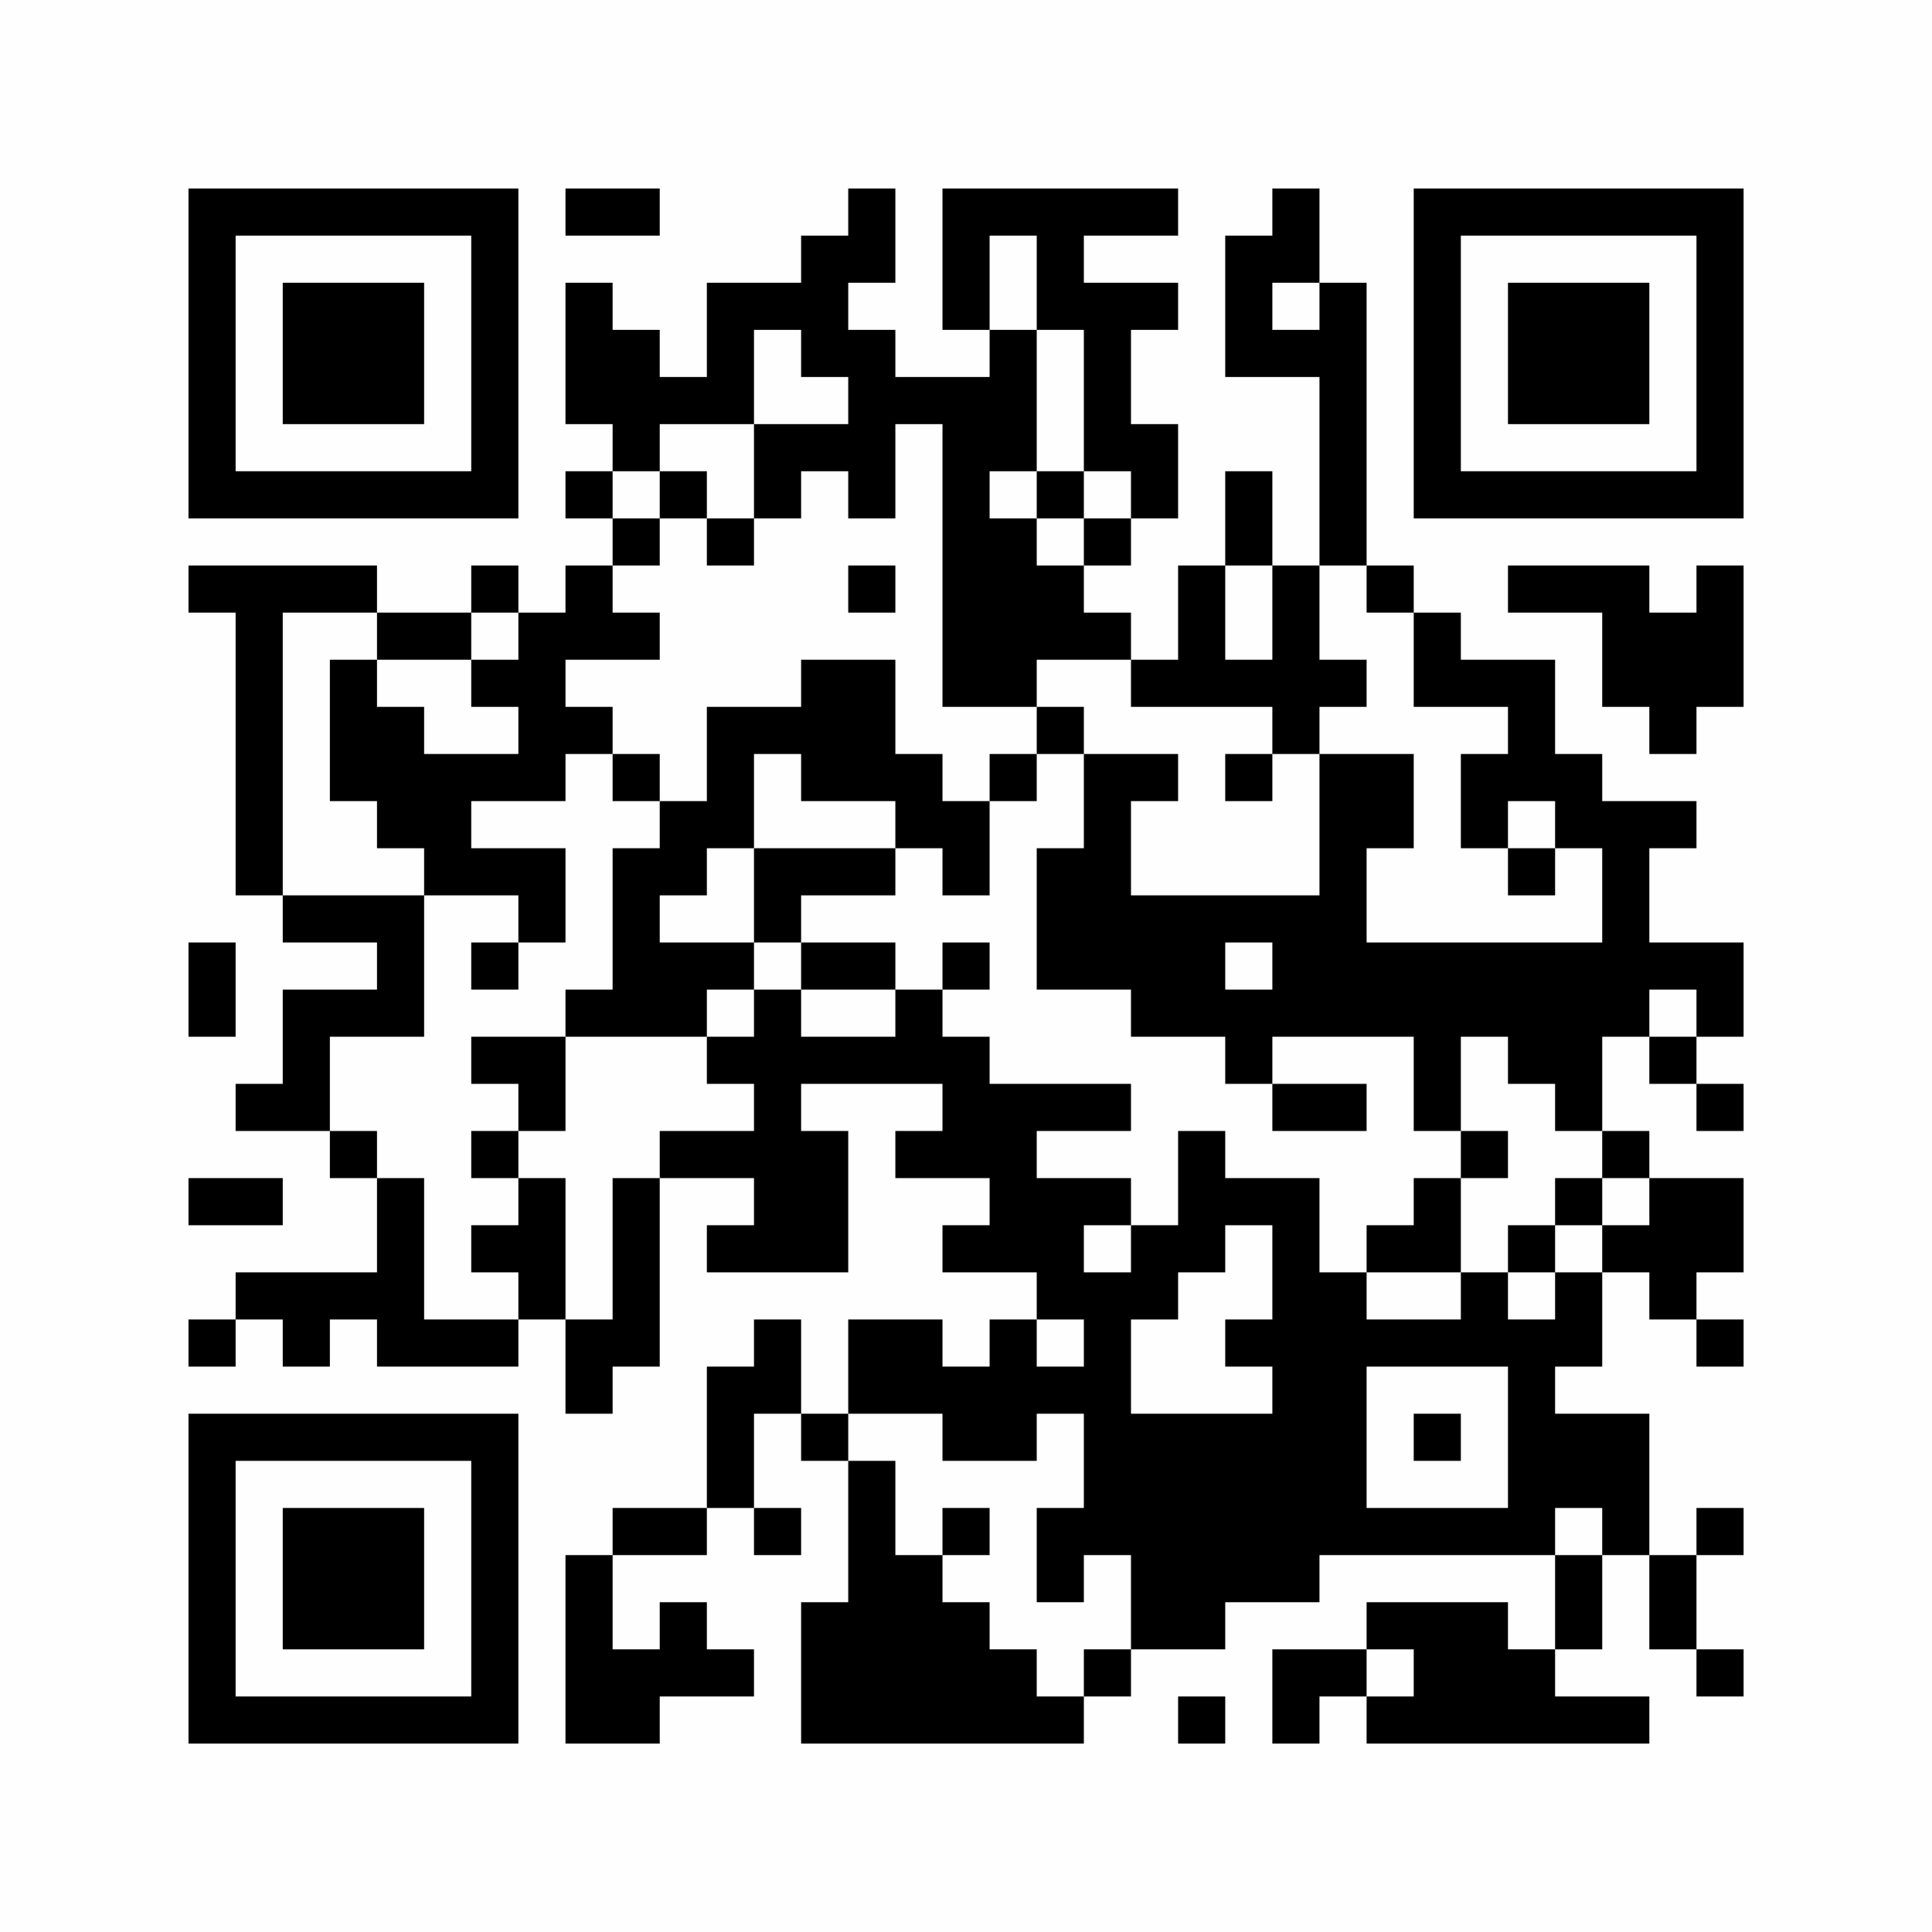 <?xml version="1.0" encoding="UTF-8"?>
<svg xmlns="http://www.w3.org/2000/svg" version="1.1" width="350" height="350" viewBox="0 0 350 350"><rect x="0" y="0" width="350" height="350" fill="#fefefe"/><g transform="scale(8.537)"><g transform="translate(4.000,4.000)"><path fill-rule="evenodd" d="M8 0L8 1L10 1L10 0ZM14 0L14 1L13 1L13 2L11 2L11 4L10 4L10 3L9 3L9 2L8 2L8 5L9 5L9 6L8 6L8 7L9 7L9 8L8 8L8 9L7 9L7 8L6 8L6 9L4 9L4 8L0 8L0 9L1 9L1 15L2 15L2 16L4 16L4 17L2 17L2 19L1 19L1 20L3 20L3 21L4 21L4 23L1 23L1 24L0 24L0 25L1 25L1 24L2 24L2 25L3 25L3 24L4 24L4 25L7 25L7 24L8 24L8 26L9 26L9 25L10 25L10 21L12 21L12 22L11 22L11 23L14 23L14 20L13 20L13 19L16 19L16 20L15 20L15 21L17 21L17 22L16 22L16 23L18 23L18 24L17 24L17 25L16 25L16 24L14 24L14 26L13 26L13 24L12 24L12 25L11 25L11 28L9 28L9 29L8 29L8 33L10 33L10 32L12 32L12 31L11 31L11 30L10 30L10 31L9 31L9 29L11 29L11 28L12 28L12 29L13 29L13 28L12 28L12 26L13 26L13 27L14 27L14 30L13 30L13 33L19 33L19 32L20 32L20 31L22 31L22 30L24 30L24 29L29 29L29 31L28 31L28 30L25 30L25 31L23 31L23 33L24 33L24 32L25 32L25 33L31 33L31 32L29 32L29 31L30 31L30 29L31 29L31 31L32 31L32 32L33 32L33 31L32 31L32 29L33 29L33 28L32 28L32 29L31 29L31 26L29 26L29 25L30 25L30 23L31 23L31 24L32 24L32 25L33 25L33 24L32 24L32 23L33 23L33 21L31 21L31 20L30 20L30 18L31 18L31 19L32 19L32 20L33 20L33 19L32 19L32 18L33 18L33 16L31 16L31 14L32 14L32 13L30 13L30 12L29 12L29 10L27 10L27 9L26 9L26 8L25 8L25 2L24 2L24 0L23 0L23 1L22 1L22 4L24 4L24 8L23 8L23 6L22 6L22 8L21 8L21 10L20 10L20 9L19 9L19 8L20 8L20 7L21 7L21 5L20 5L20 3L21 3L21 2L19 2L19 1L21 1L21 0L16 0L16 3L17 3L17 4L15 4L15 3L14 3L14 2L15 2L15 0ZM17 1L17 3L18 3L18 6L17 6L17 7L18 7L18 8L19 8L19 7L20 7L20 6L19 6L19 3L18 3L18 1ZM23 2L23 3L24 3L24 2ZM12 3L12 5L10 5L10 6L9 6L9 7L10 7L10 8L9 8L9 9L10 9L10 10L8 10L8 11L9 11L9 12L8 12L8 13L6 13L6 14L8 14L8 16L7 16L7 15L5 15L5 14L4 14L4 13L3 13L3 10L4 10L4 11L5 11L5 12L7 12L7 11L6 11L6 10L7 10L7 9L6 9L6 10L4 10L4 9L2 9L2 15L5 15L5 18L3 18L3 20L4 20L4 21L5 21L5 24L7 24L7 23L6 23L6 22L7 22L7 21L8 21L8 24L9 24L9 21L10 21L10 20L12 20L12 19L11 19L11 18L12 18L12 17L13 17L13 18L15 18L15 17L16 17L16 18L17 18L17 19L20 19L20 20L18 20L18 21L20 21L20 22L19 22L19 23L20 23L20 22L21 22L21 20L22 20L22 21L24 21L24 23L25 23L25 24L27 24L27 23L28 23L28 24L29 24L29 23L30 23L30 22L31 22L31 21L30 21L30 20L29 20L29 19L28 19L28 18L27 18L27 20L26 20L26 18L23 18L23 19L22 19L22 18L20 18L20 17L18 17L18 14L19 14L19 12L21 12L21 13L20 13L20 15L24 15L24 12L26 12L26 14L25 14L25 16L30 16L30 14L29 14L29 13L28 13L28 14L27 14L27 12L28 12L28 11L26 11L26 9L25 9L25 8L24 8L24 10L25 10L25 11L24 11L24 12L23 12L23 11L20 11L20 10L18 10L18 11L16 11L16 5L15 5L15 7L14 7L14 6L13 6L13 7L12 7L12 5L14 5L14 4L13 4L13 3ZM10 6L10 7L11 7L11 8L12 8L12 7L11 7L11 6ZM18 6L18 7L19 7L19 6ZM14 8L14 9L15 9L15 8ZM22 8L22 10L23 10L23 8ZM28 8L28 9L30 9L30 11L31 11L31 12L32 12L32 11L33 11L33 8L32 8L32 9L31 9L31 8ZM13 10L13 11L11 11L11 13L10 13L10 12L9 12L9 13L10 13L10 14L9 14L9 17L8 17L8 18L6 18L6 19L7 19L7 20L6 20L6 21L7 21L7 20L8 20L8 18L11 18L11 17L12 17L12 16L13 16L13 17L15 17L15 16L13 16L13 15L15 15L15 14L16 14L16 15L17 15L17 13L18 13L18 12L19 12L19 11L18 11L18 12L17 12L17 13L16 13L16 12L15 12L15 10ZM12 12L12 14L11 14L11 15L10 15L10 16L12 16L12 14L15 14L15 13L13 13L13 12ZM22 12L22 13L23 13L23 12ZM28 14L28 15L29 15L29 14ZM0 16L0 18L1 18L1 16ZM6 16L6 17L7 17L7 16ZM16 16L16 17L17 17L17 16ZM22 16L22 17L23 17L23 16ZM31 17L31 18L32 18L32 17ZM23 19L23 20L25 20L25 19ZM27 20L27 21L26 21L26 22L25 22L25 23L27 23L27 21L28 21L28 20ZM0 21L0 22L2 22L2 21ZM29 21L29 22L28 22L28 23L29 23L29 22L30 22L30 21ZM22 22L22 23L21 23L21 24L20 24L20 26L23 26L23 25L22 25L22 24L23 24L23 22ZM18 24L18 25L19 25L19 24ZM25 25L25 28L28 28L28 25ZM14 26L14 27L15 27L15 29L16 29L16 30L17 30L17 31L18 31L18 32L19 32L19 31L20 31L20 29L19 29L19 30L18 30L18 28L19 28L19 26L18 26L18 27L16 27L16 26ZM26 26L26 27L27 27L27 26ZM16 28L16 29L17 29L17 28ZM29 28L29 29L30 29L30 28ZM25 31L25 32L26 32L26 31ZM21 32L21 33L22 33L22 32ZM0 0L0 7L7 7L7 0ZM1 1L1 6L6 6L6 1ZM2 2L2 5L5 5L5 2ZM33 0L26 0L26 7L33 7ZM32 1L27 1L27 6L32 6ZM31 2L28 2L28 5L31 5ZM0 33L7 33L7 26L0 26ZM1 32L6 32L6 27L1 27ZM2 31L5 31L5 28L2 28Z" fill="#000000"/></g></g></svg>
